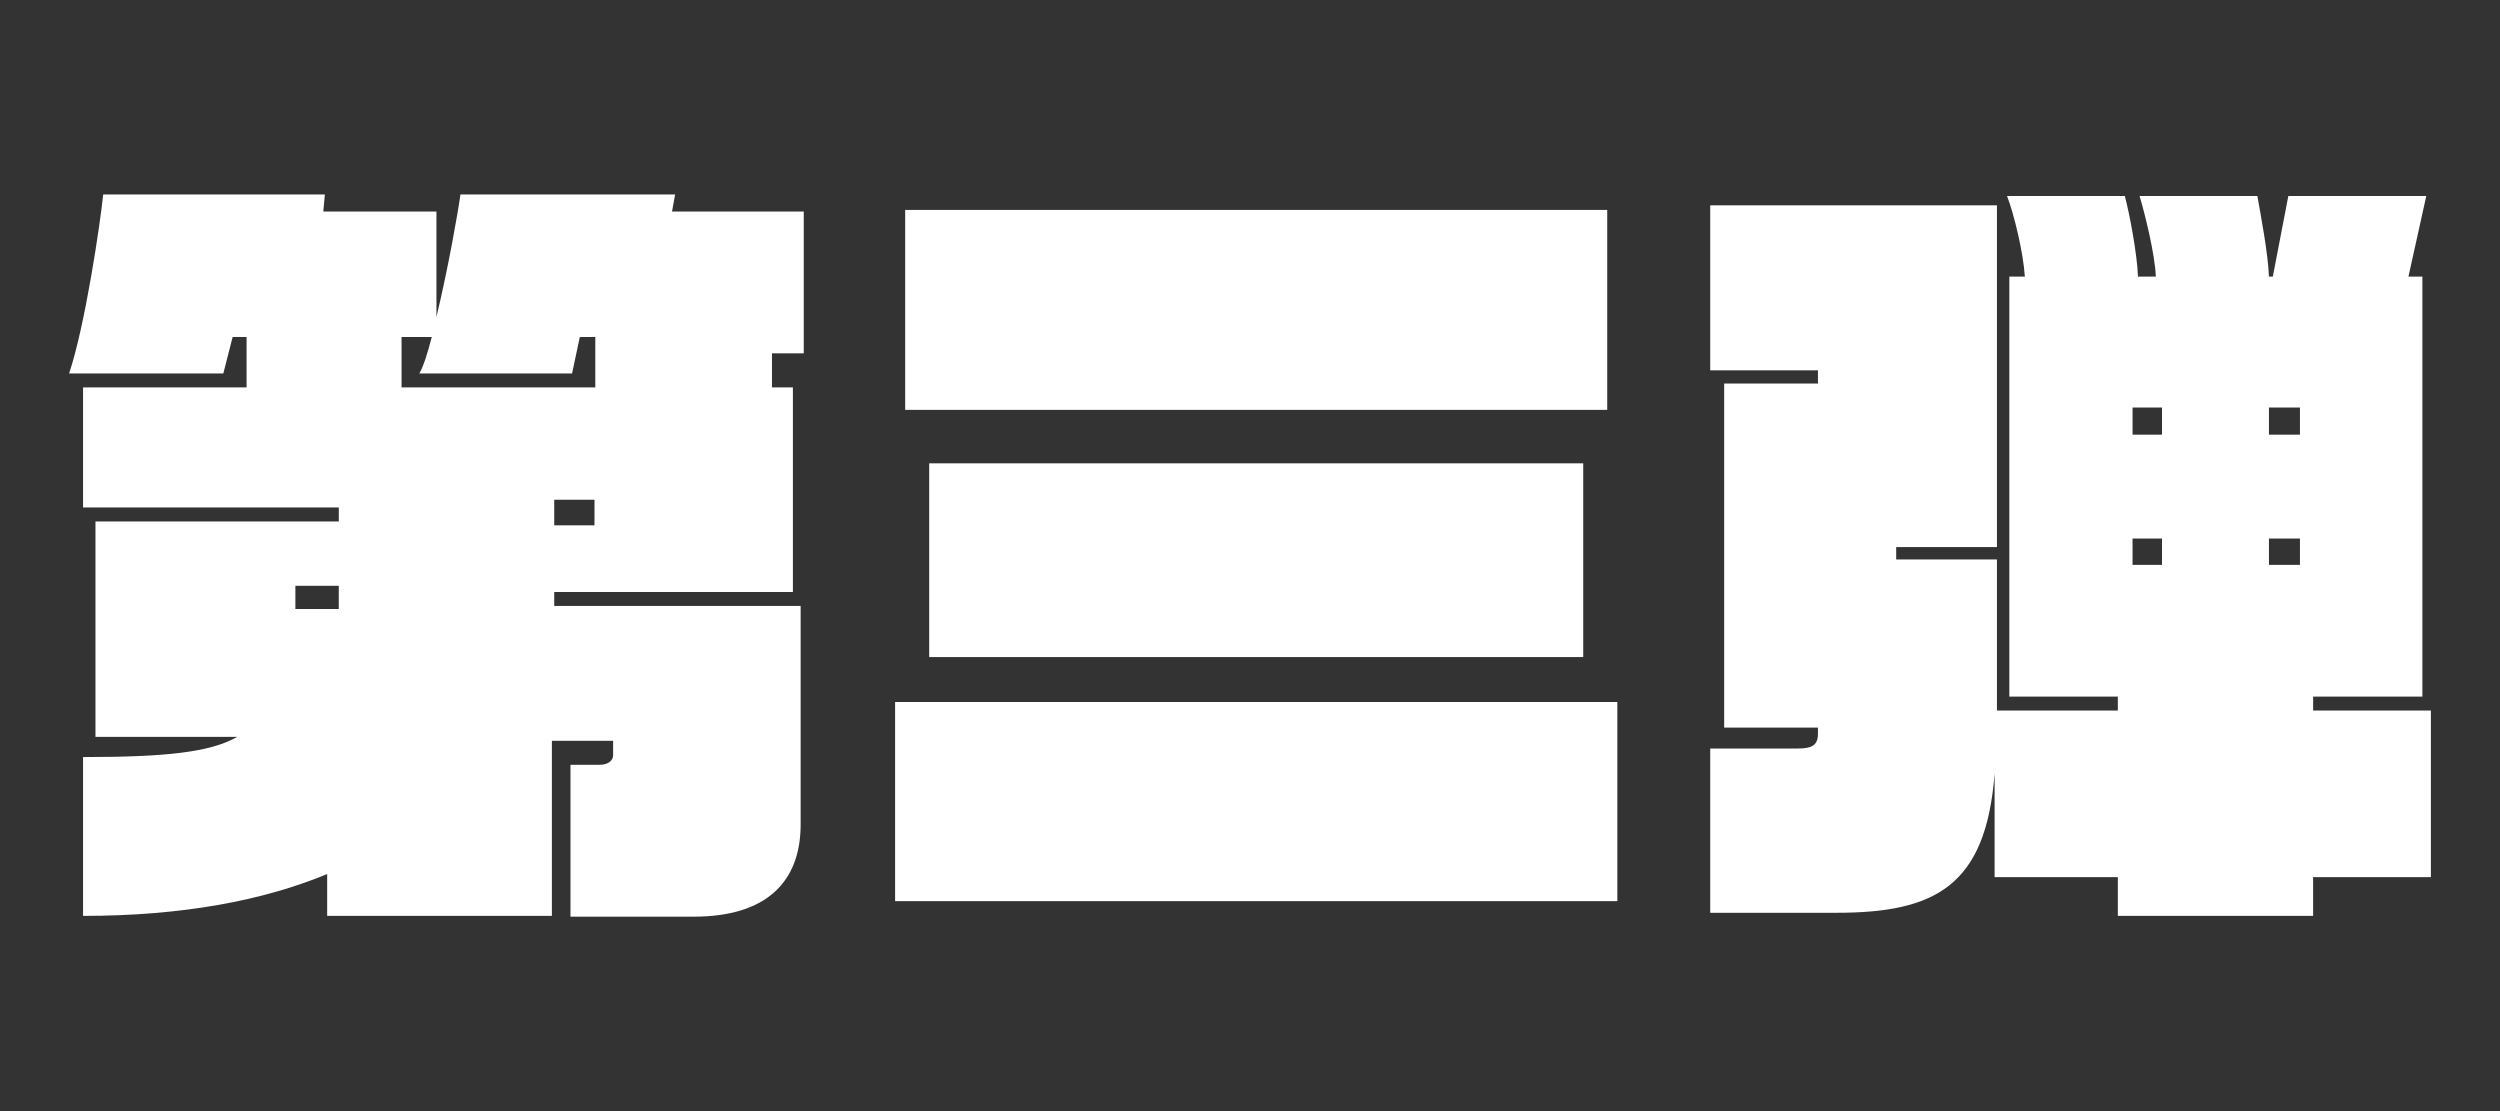 <?xml version="1.0" encoding="utf-8"?>
<!-- Generator: Adobe Illustrator 15.1.0, SVG Export Plug-In . SVG Version: 6.00 Build 0)  -->
<!DOCTYPE svg PUBLIC "-//W3C//DTD SVG 1.1//EN" "http://www.w3.org/Graphics/SVG/1.1/DTD/svg11.dtd">
<svg version="1.1" id="レイヤー_2" xmlns="http://www.w3.org/2000/svg" xmlns:xlink="http://www.w3.org/1999/xlink" x="0px"
	 y="0px" width="90px" height="40px" viewBox="0 0 90 40" enable-background="new 0 0 90 40" xml:space="preserve">
<rect x="0" y="0" width="90" height="40" fill="#333333" stroke="none"/>
<g>
	<path fill="#FFFFFF" d="M27.791,12.719v1.228h0.753v7.364h-8.592v0.502h8.871v7.867c0,2.064-1.228,3.32-3.85,3.32h-4.436v-5.468
		h1.06c0.307,0,0.475-0.167,0.475-0.335v-0.529h-2.204v6.304h-8.09v-1.506C9.49,32.414,6.59,32.972,2.99,32.972v-5.718
		c2.957,0,4.575-0.168,5.552-0.727H3.437v-7.755h8.76v-0.502H2.99v-4.324h5.887v-1.813H8.375L8.04,13.444H2.488
		C3.074,11.687,3.604,8.06,3.716,7h7.979l-0.056,0.614h4.073v3.794C16.13,9.678,16.493,7.614,16.576,7h7.728l-0.111,0.614h4.742
		v5.105H27.791z M12.196,21.088h-1.562v0.837h1.562V21.088z M21.431,12.133h-0.558l-0.279,1.312h-5.496
		c0.168-0.307,0.307-0.781,0.446-1.312h-1.088v1.813h6.975V12.133z M21.402,17.991h-1.45v0.921h1.45V17.991z"/>
	<path fill="#FFFFFF" d="M32.224,32.441v-7.169h26v7.169H32.224z M32.586,14.755V7.558H57.86v7.197H32.586z M33.451,23.654V16.68
		h23.545v6.974H33.451z"/>
	<path fill="#FFFFFF" d="M83.272,31.577v1.395h-7.03v-1.395h-4.436v-3.738c-0.307,4.045-2.12,5.021-5.691,5.021h-4.547v-5.914h3.152
		c0.502,0,0.726-0.111,0.726-0.53v-0.223H62.07V13.807h3.376v-0.475h-3.878V7.391h10.322v12.303h-3.627v0.446h3.627v5.44h4.352
		v-0.503h-3.906V9.957h0.559c-0.056-0.865-0.391-2.259-0.642-2.901h4.24c0.167,0.614,0.446,2.092,0.474,2.901h0.643
		c-0.028-0.781-0.391-2.259-0.586-2.901h4.24c0.111,0.614,0.391,2.092,0.418,2.901h0.14l0.558-2.901h4.966l-0.642,2.901h0.502v15.12
		h-3.933v0.503h4.239v5.997H83.272z M77.832,14.671h-1.06v0.977h1.06V14.671z M77.832,19.386h-1.06v0.949h1.06V19.386z
		 M82.798,14.671h-1.116v0.977h1.116V14.671z M82.798,19.386h-1.116v0.949h1.116V19.386z"/>
</g>
</svg>
